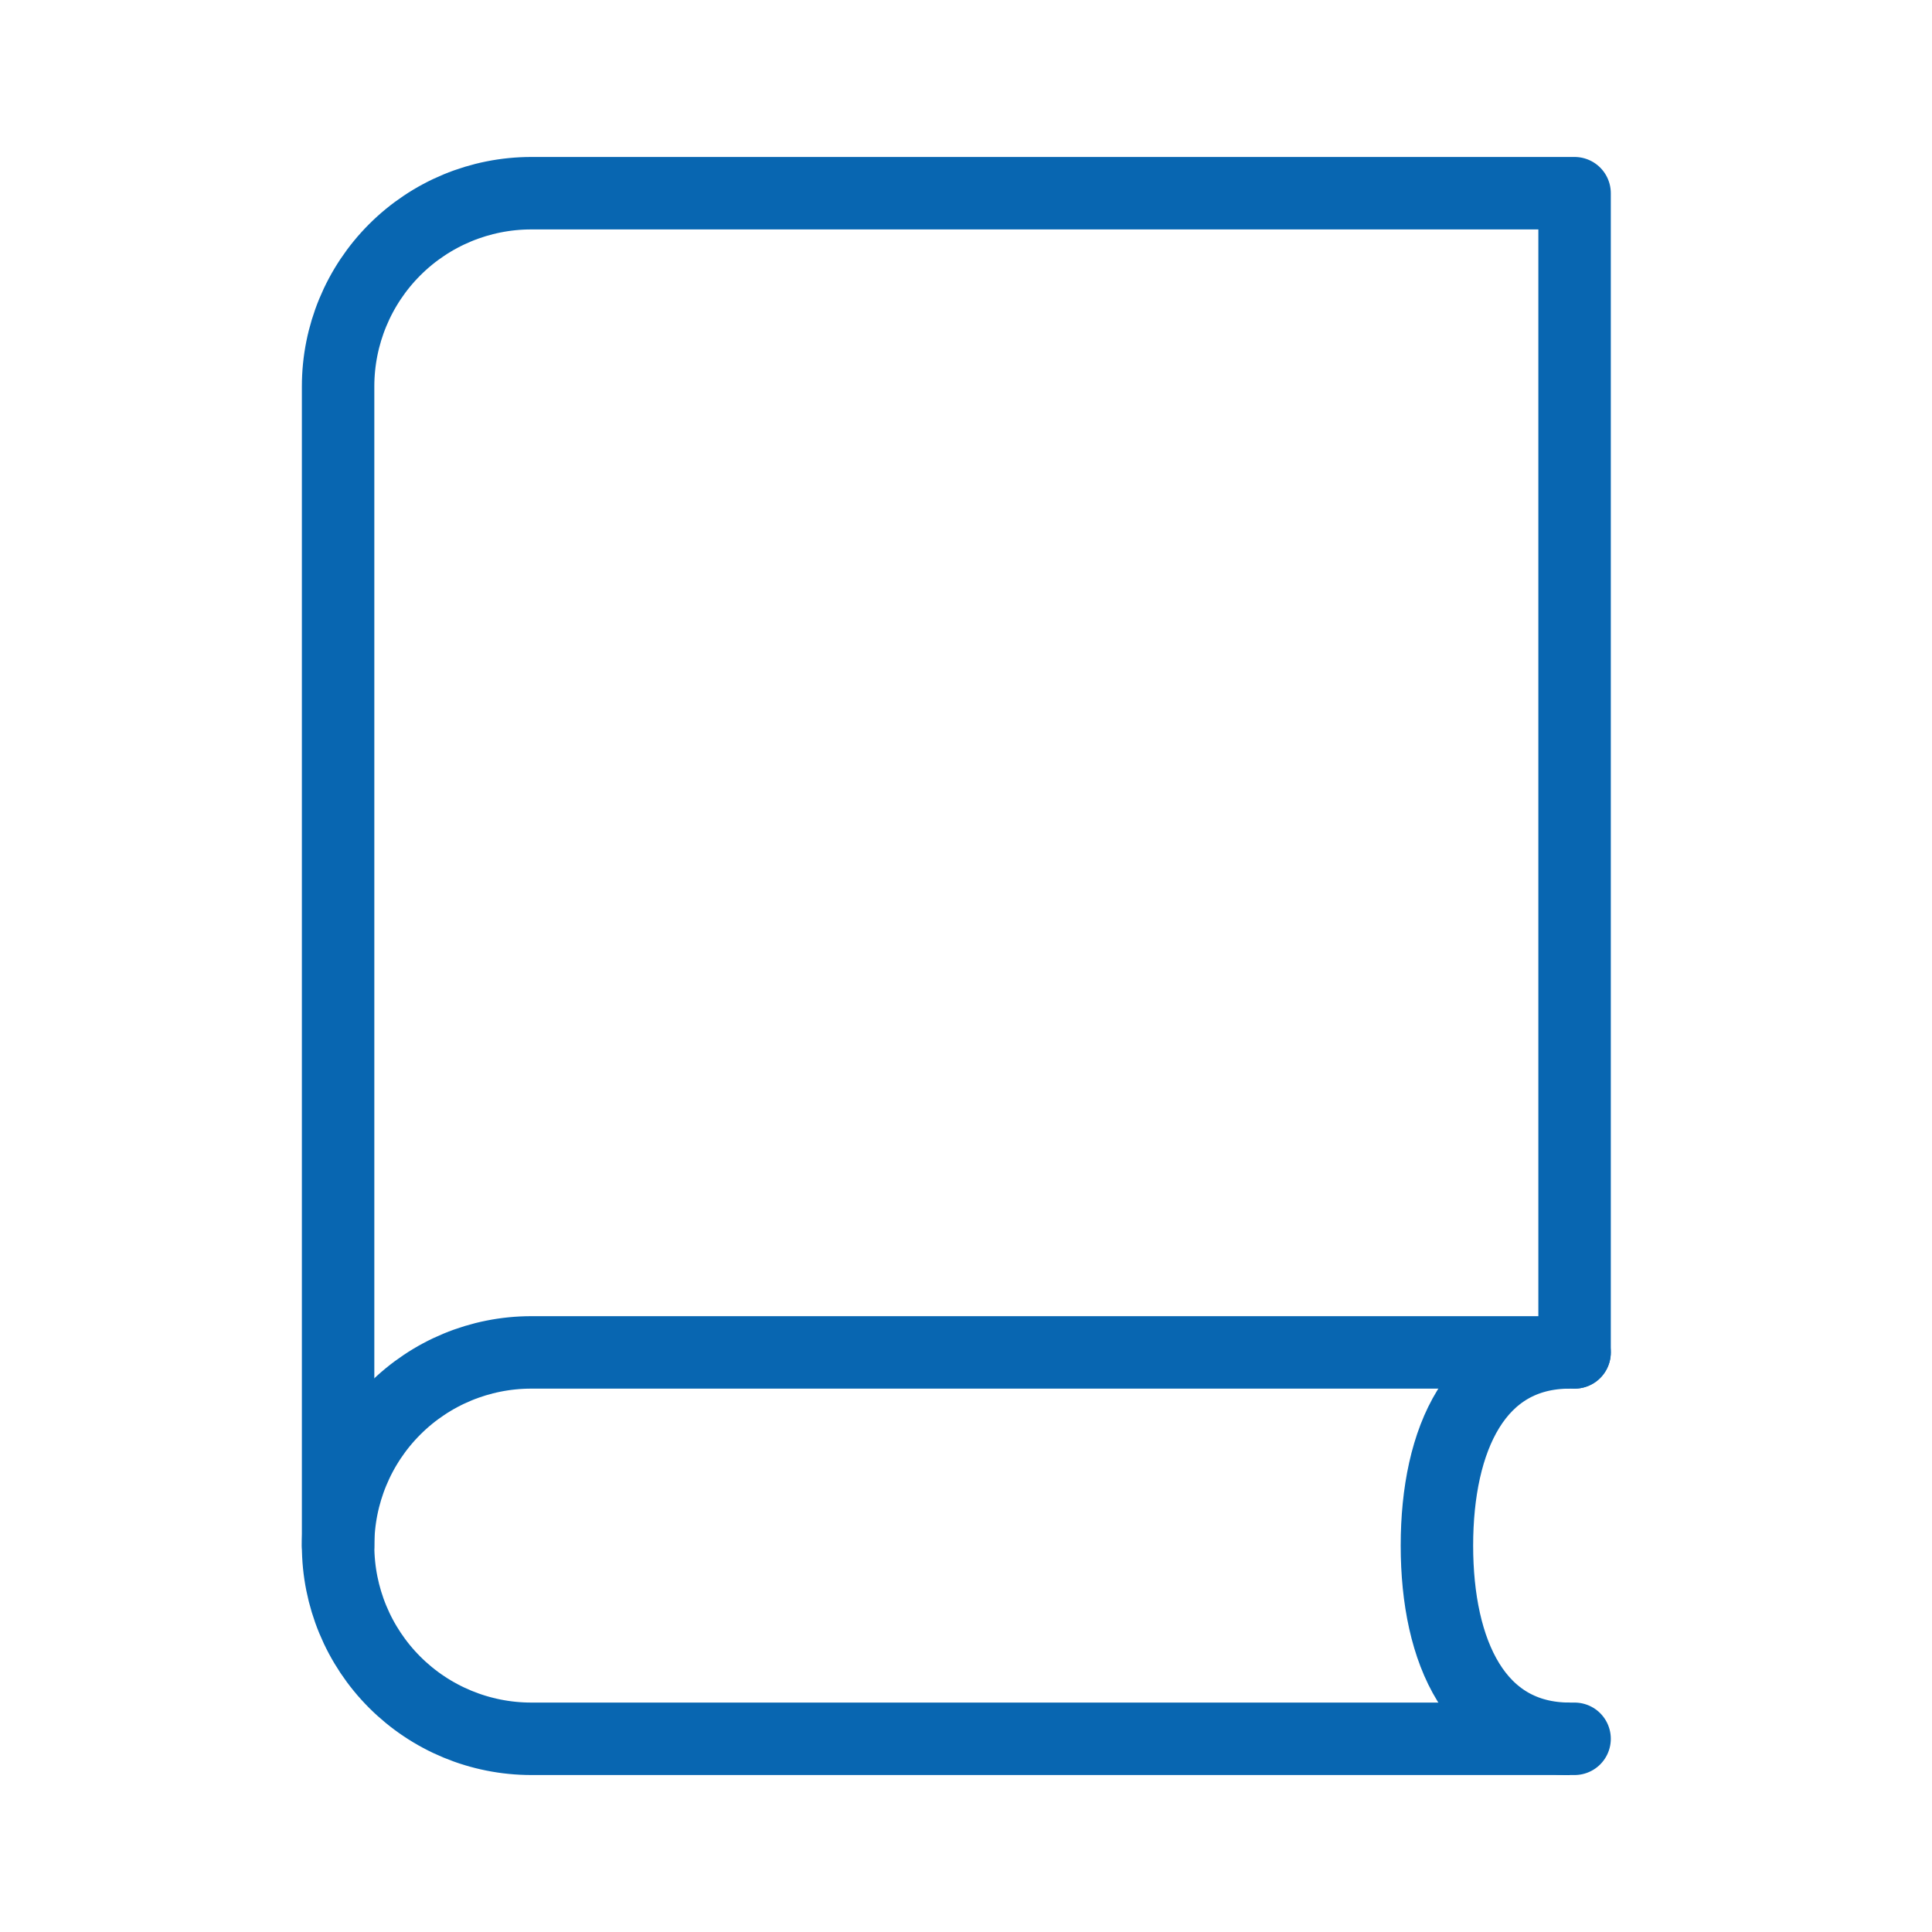 <svg width="80" height="80" viewBox="0 0 80 80" fill="none" xmlns="http://www.w3.org/2000/svg">
<path d="M14 64C14 61.878 14.843 59.843 16.343 58.343C17.843 56.843 19.878 56 22 56H65.2" stroke="#0866B1" stroke-width="3" stroke-linecap="round" stroke-linejoin="round"/>
<path d="M65 72C61.134 72 59.5 68.418 59.5 64C59.5 59.582 61.134 56 65 56" stroke="#0866B1" stroke-width="3"/>
<path d="M65.2 72H22C19.878 72 17.843 71.157 16.343 69.657C14.843 68.157 14 66.122 14 64V16C14 13.878 14.843 11.843 16.343 10.343C17.843 8.843 19.878 8 22 8H65.2V56" stroke="#0866B1" stroke-width="3" stroke-linecap="round" stroke-linejoin="round"/>
</svg>
